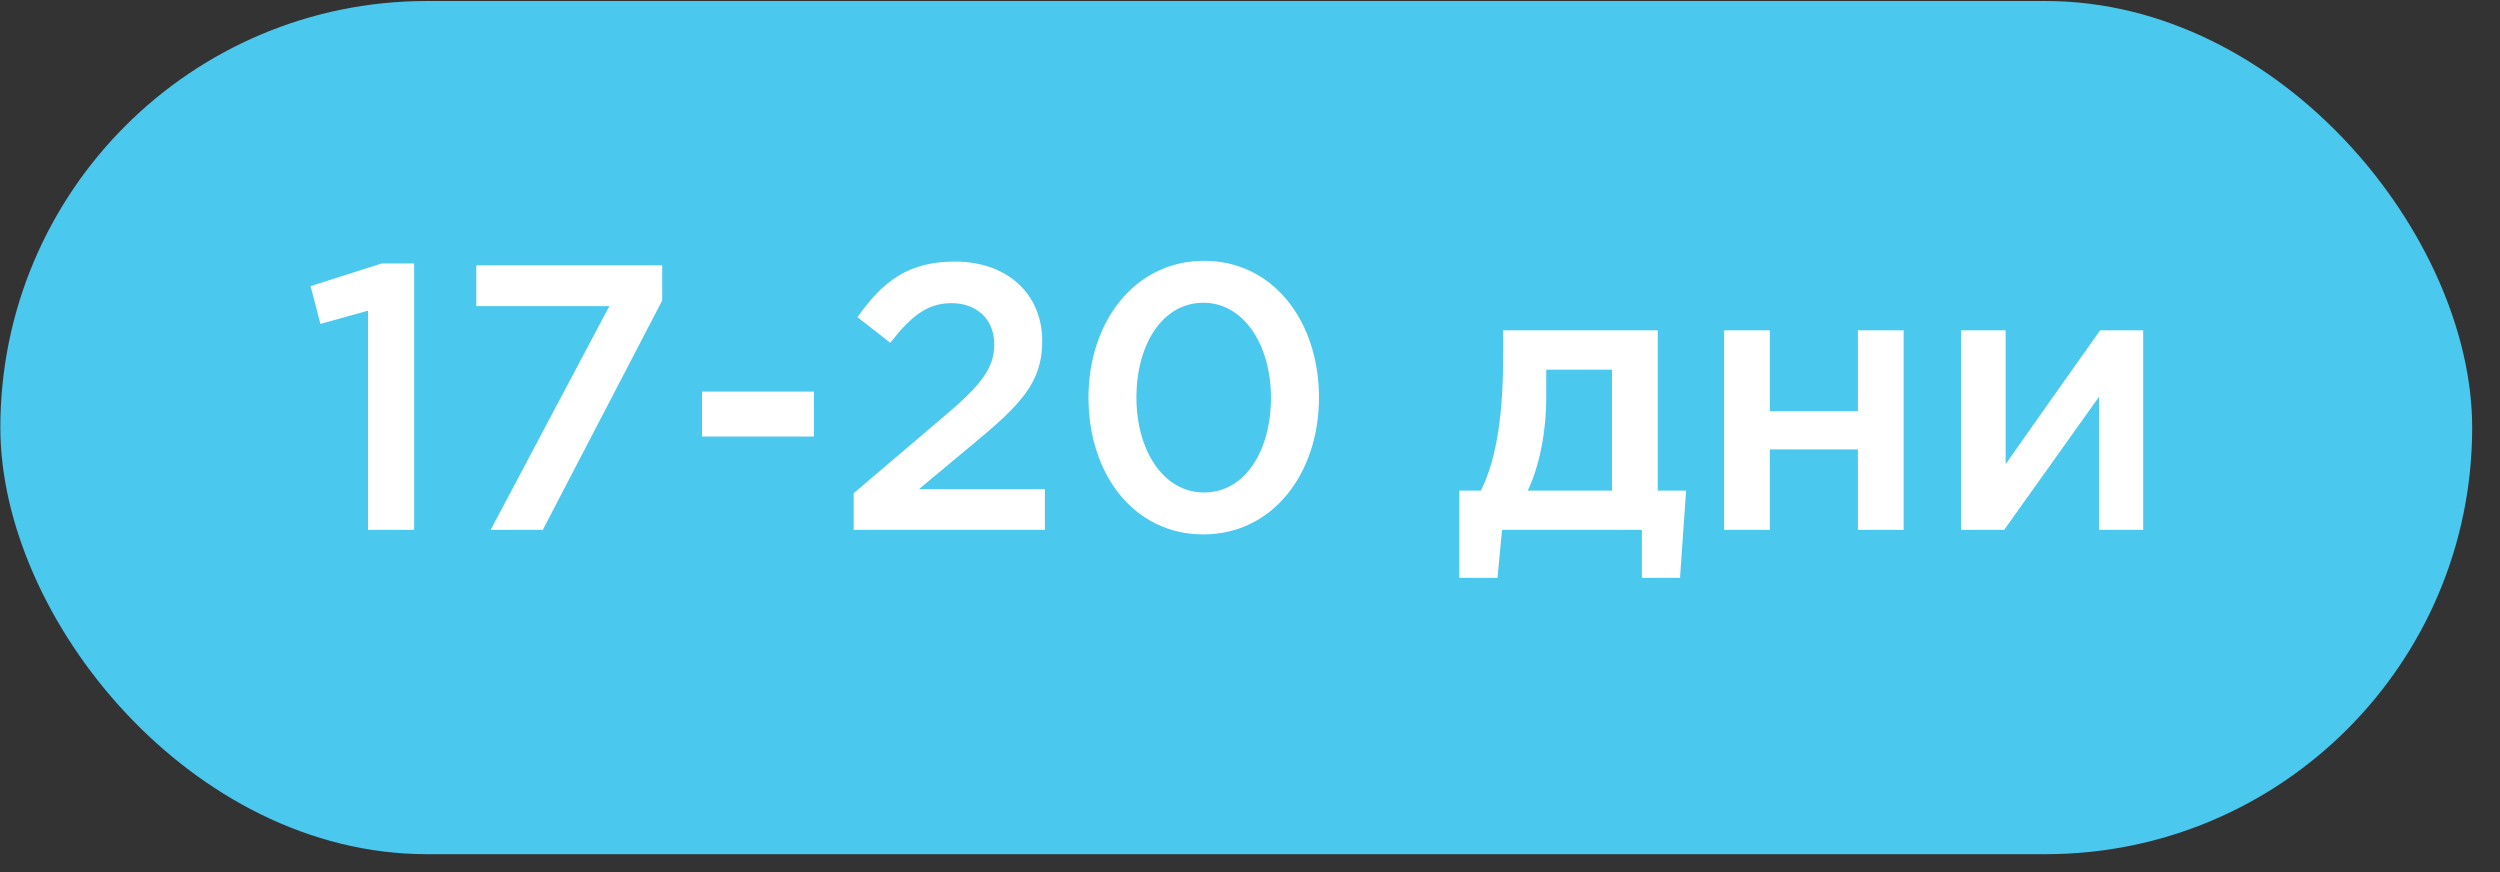<?xml version="1.0" encoding="UTF-8"?> <svg xmlns="http://www.w3.org/2000/svg" width="86" height="30" viewBox="0 0 86 30" fill="none"><rect x="0" y="0" width="86" height="30" fill="#333333" stroke="none"/> <rect x="0.012" y="0.035" width="85.031" height="29.349" rx="14.674" fill="#4AC8ED"></rect> <path d="M12.66 18.228H14.246V9.063H13.128L10.684 9.843L11.022 11.143L12.66 10.688V18.228ZM16.878 18.228H18.672L22.78 10.337V9.128H16.384V10.532H20.96L16.878 18.228ZM24.15 15.017H27.998V13.47H24.15V15.017ZM29.366 18.228H35.944V16.824H31.615L33.487 15.264C35.086 13.938 35.853 13.171 35.853 11.741C35.853 10.09 34.631 8.998 32.85 8.998C31.225 8.998 30.367 9.687 29.496 10.909L30.627 11.793C31.329 10.883 31.901 10.428 32.733 10.428C33.565 10.428 34.202 10.948 34.202 11.845C34.202 12.664 33.747 13.249 32.499 14.302L29.366 16.967V18.228ZM41.395 18.384C43.786 18.384 45.373 16.278 45.373 13.678C45.373 11.052 43.8 8.972 41.42 8.972C39.029 8.972 37.443 11.078 37.443 13.678C37.443 16.304 39.002 18.384 41.395 18.384ZM41.42 16.941C40.004 16.941 39.093 15.472 39.093 13.678C39.093 11.845 39.99 10.415 41.395 10.415C42.798 10.415 43.721 11.884 43.721 13.678C43.721 15.498 42.837 16.941 41.42 16.941ZM50.201 19.879H51.514L51.67 18.228H56.48V19.879H57.793L58.001 16.876H57.026V11.364H51.709V12.209C51.709 14.133 51.514 15.732 50.942 16.876H50.201V19.879ZM52.554 16.876C52.957 16.031 53.191 14.874 53.191 13.626V12.716H55.453V16.876H52.554ZM59.31 18.228H60.883V15.459H63.912V18.228H65.485V11.364H63.912V14.146H60.883V11.364H59.31V18.228ZM67.46 18.228H68.942L72.205 13.652V18.228H73.726V11.364H72.244C71.152 12.898 70.073 14.432 68.994 15.966V11.364H67.46V18.228Z" fill="white"></path> </svg> 